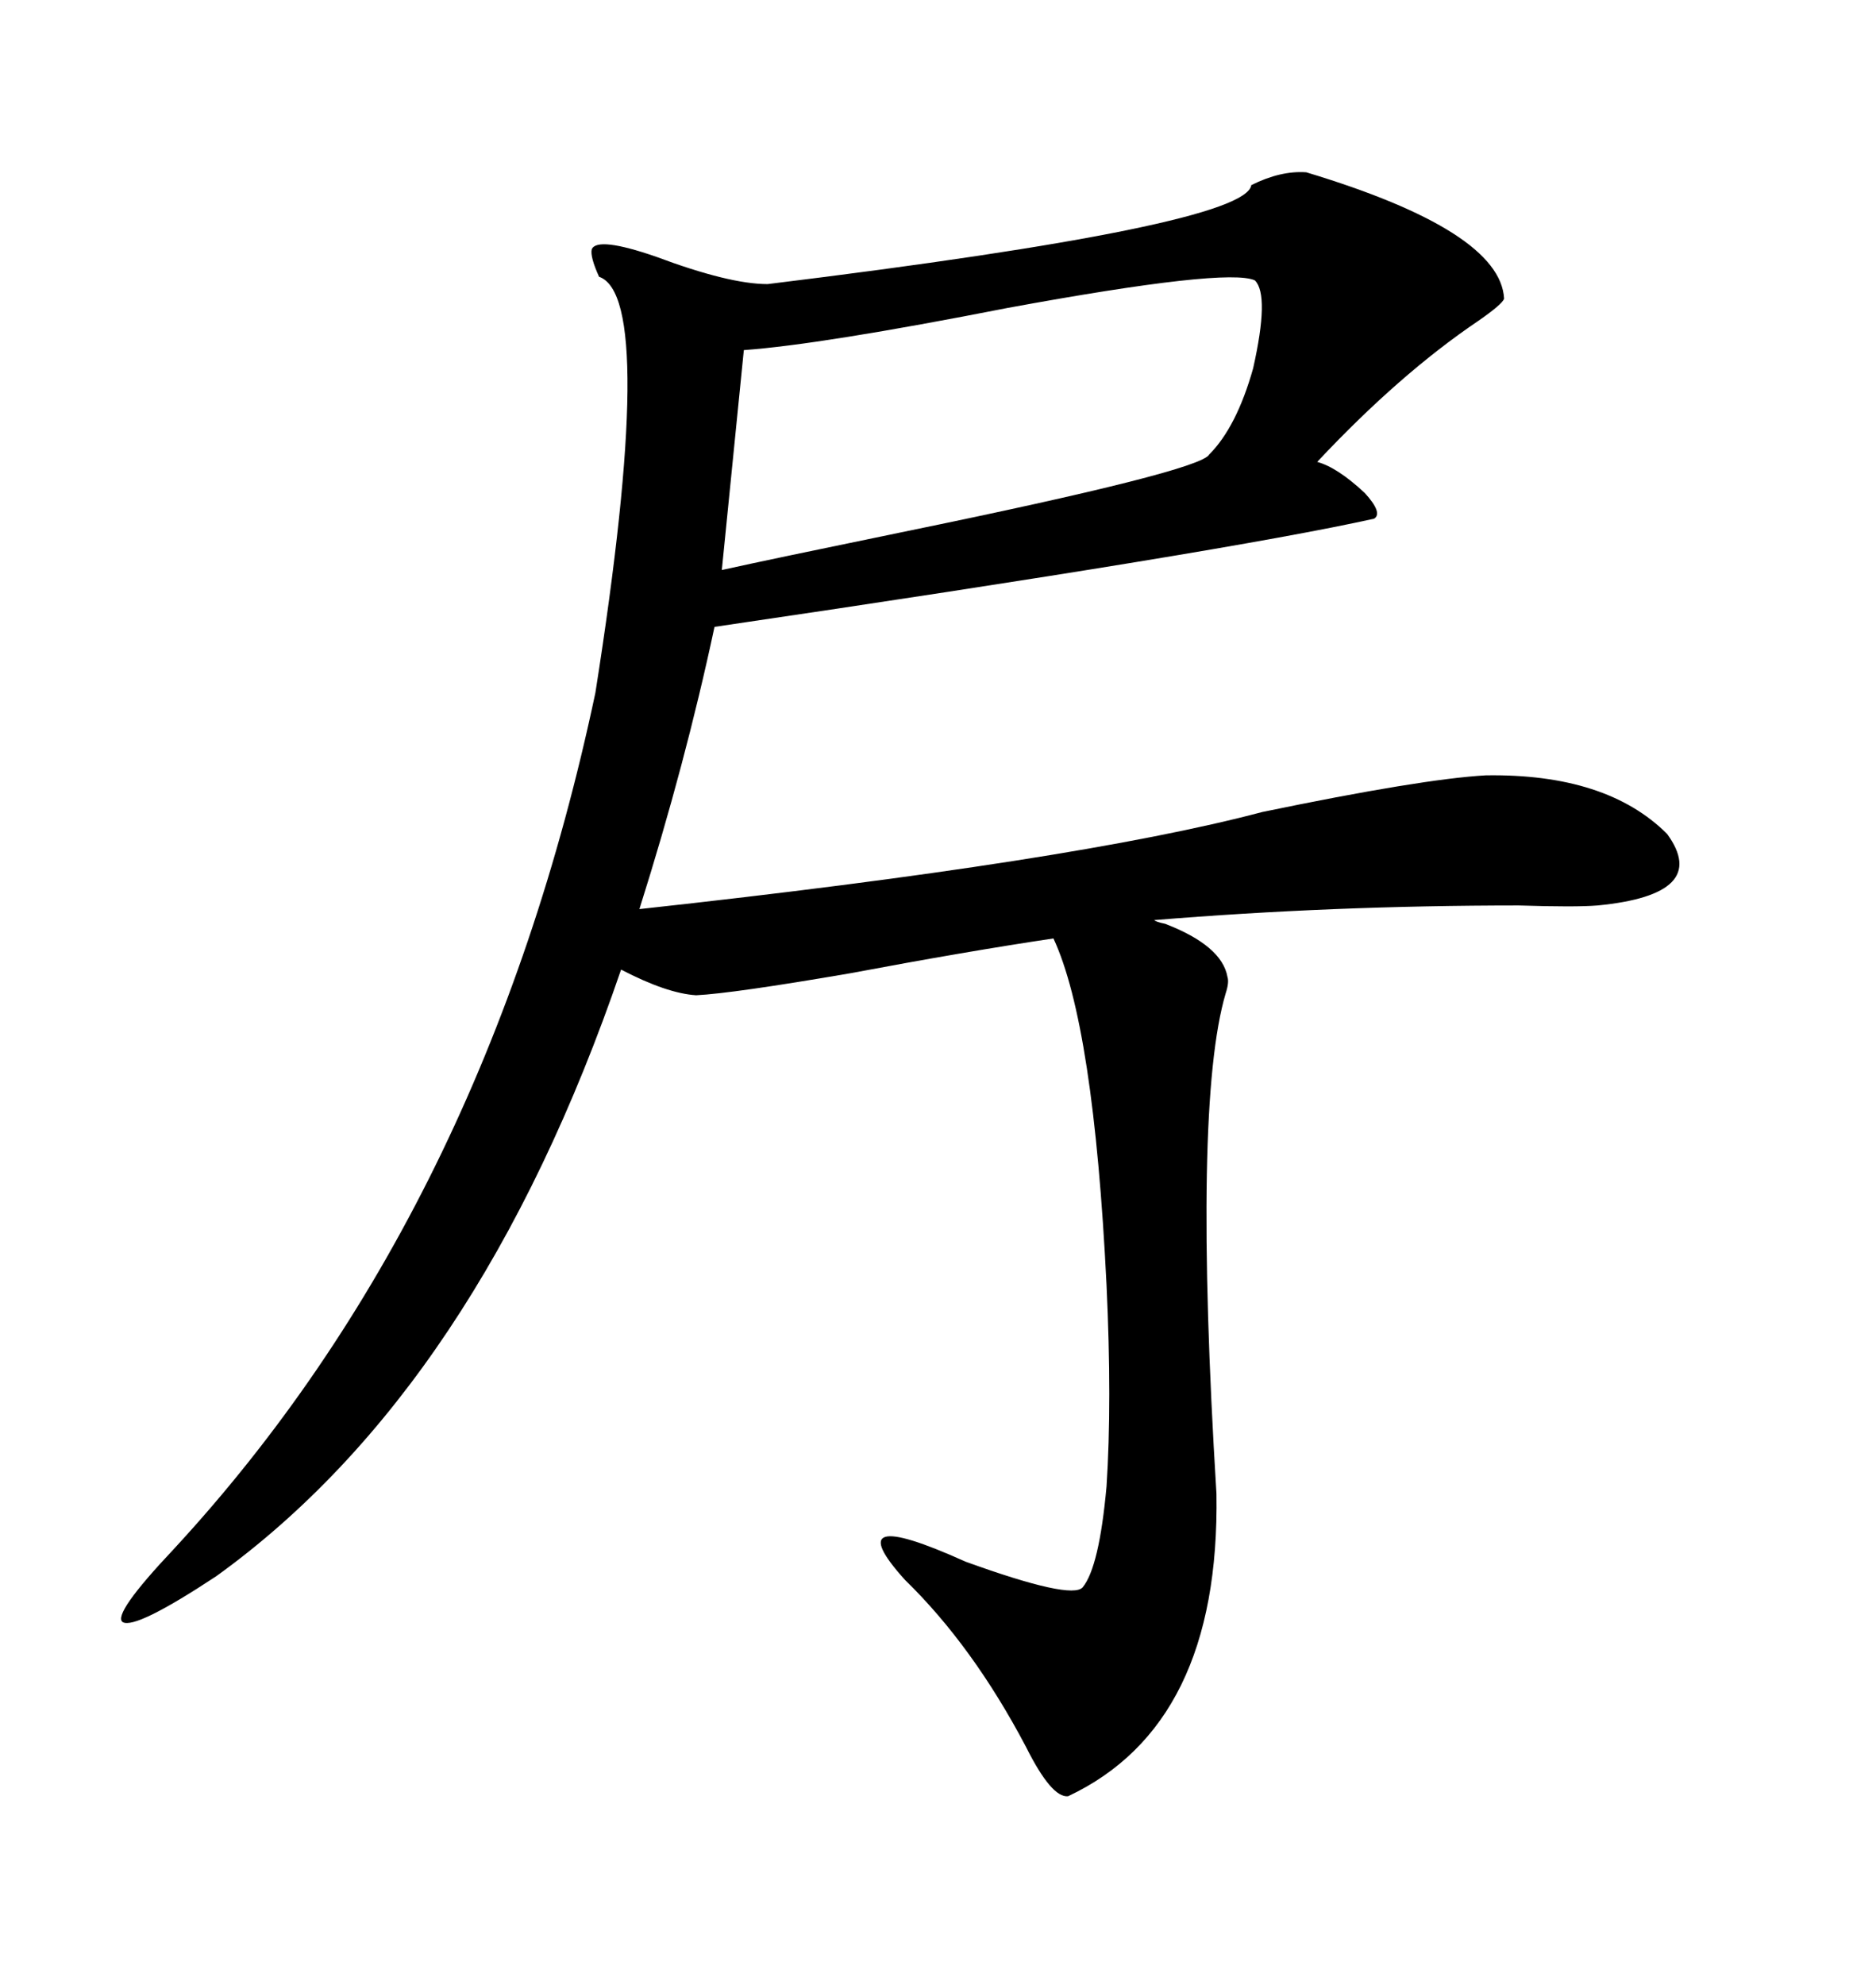 <svg xmlns="http://www.w3.org/2000/svg" xmlns:xlink="http://www.w3.org/1999/xlink" width="300" height="317.285"><path d="M208.89 27.54L208.89 27.54Q239.94 36.91 240.53 47.75L240.53 47.75Q240.23 48.63 236.43 51.27L236.43 51.27Q223.83 59.77 210.64 73.83L210.64 73.83Q213.87 74.71 218.26 78.81L218.26 78.81Q221.19 82.03 219.73 82.91L219.73 82.91Q196.00 88.18 114.26 100.20L114.26 100.20Q109.57 122.17 102.25 145.31L102.25 145.31Q171.97 137.70 201.86 129.79L201.86 129.79Q227.34 124.51 237.60 123.93L237.60 123.93Q256.93 123.63 266.60 133.30L266.60 133.30Q273.63 142.97 255.47 144.73L255.47 144.73Q251.95 145.02 242.87 144.73L242.87 144.73Q212.99 144.73 184.57 147.07L184.57 147.07Q184.86 147.36 186.33 147.66L186.33 147.66Q195.41 151.17 196.29 156.15L196.29 156.15Q196.58 157.03 196.00 158.79L196.00 158.79Q190.72 176.66 194.53 238.77L194.53 238.77Q195.12 275.68 170.80 287.11L170.80 287.11Q168.16 287.40 164.06 279.20L164.06 279.20Q155.57 263.09 144.73 252.54L144.73 252.54Q133.59 240.23 154.39 249.61L154.39 249.61Q171.39 255.76 173.14 253.71L173.14 253.71Q175.78 250.49 176.95 237.60L176.95 237.60Q177.83 224.12 176.95 205.37L176.95 205.37Q174.90 163.77 168.46 150L168.46 150Q154.69 152.05 135.94 155.57L135.94 155.57Q117.19 158.79 111.33 159.08L111.33 159.08Q106.64 158.79 99.32 154.98L99.32 154.98Q76.46 221.78 34.57 251.95L34.57 251.95Q21.68 260.45 19.63 259.28L19.63 259.28Q17.87 258.11 27.83 247.56L27.83 247.56Q77.64 193.65 95.21 110.74L95.21 110.74Q105.18 47.46 95.80 44.24L95.80 44.24Q94.34 41.02 94.63 39.84L94.63 39.84Q95.51 37.79 104.88 41.02L104.88 41.02Q116.60 45.41 122.75 45.41L122.75 45.41Q199.22 36.04 200.10 29.59L200.10 29.59Q204.79 27.25 208.89 27.54ZM200.68 44.82L200.68 44.82Q196.29 42.77 161.13 49.22L161.13 49.22Q131.25 55.08 118.95 55.96L118.95 55.96L115.43 91.11Q123.34 89.36 144.73 84.96L144.73 84.96Q191.89 75.29 193.36 72.66L193.36 72.66Q197.75 68.26 200.39 58.89L200.39 58.89Q203.03 47.17 200.68 44.82Z"/></svg>

